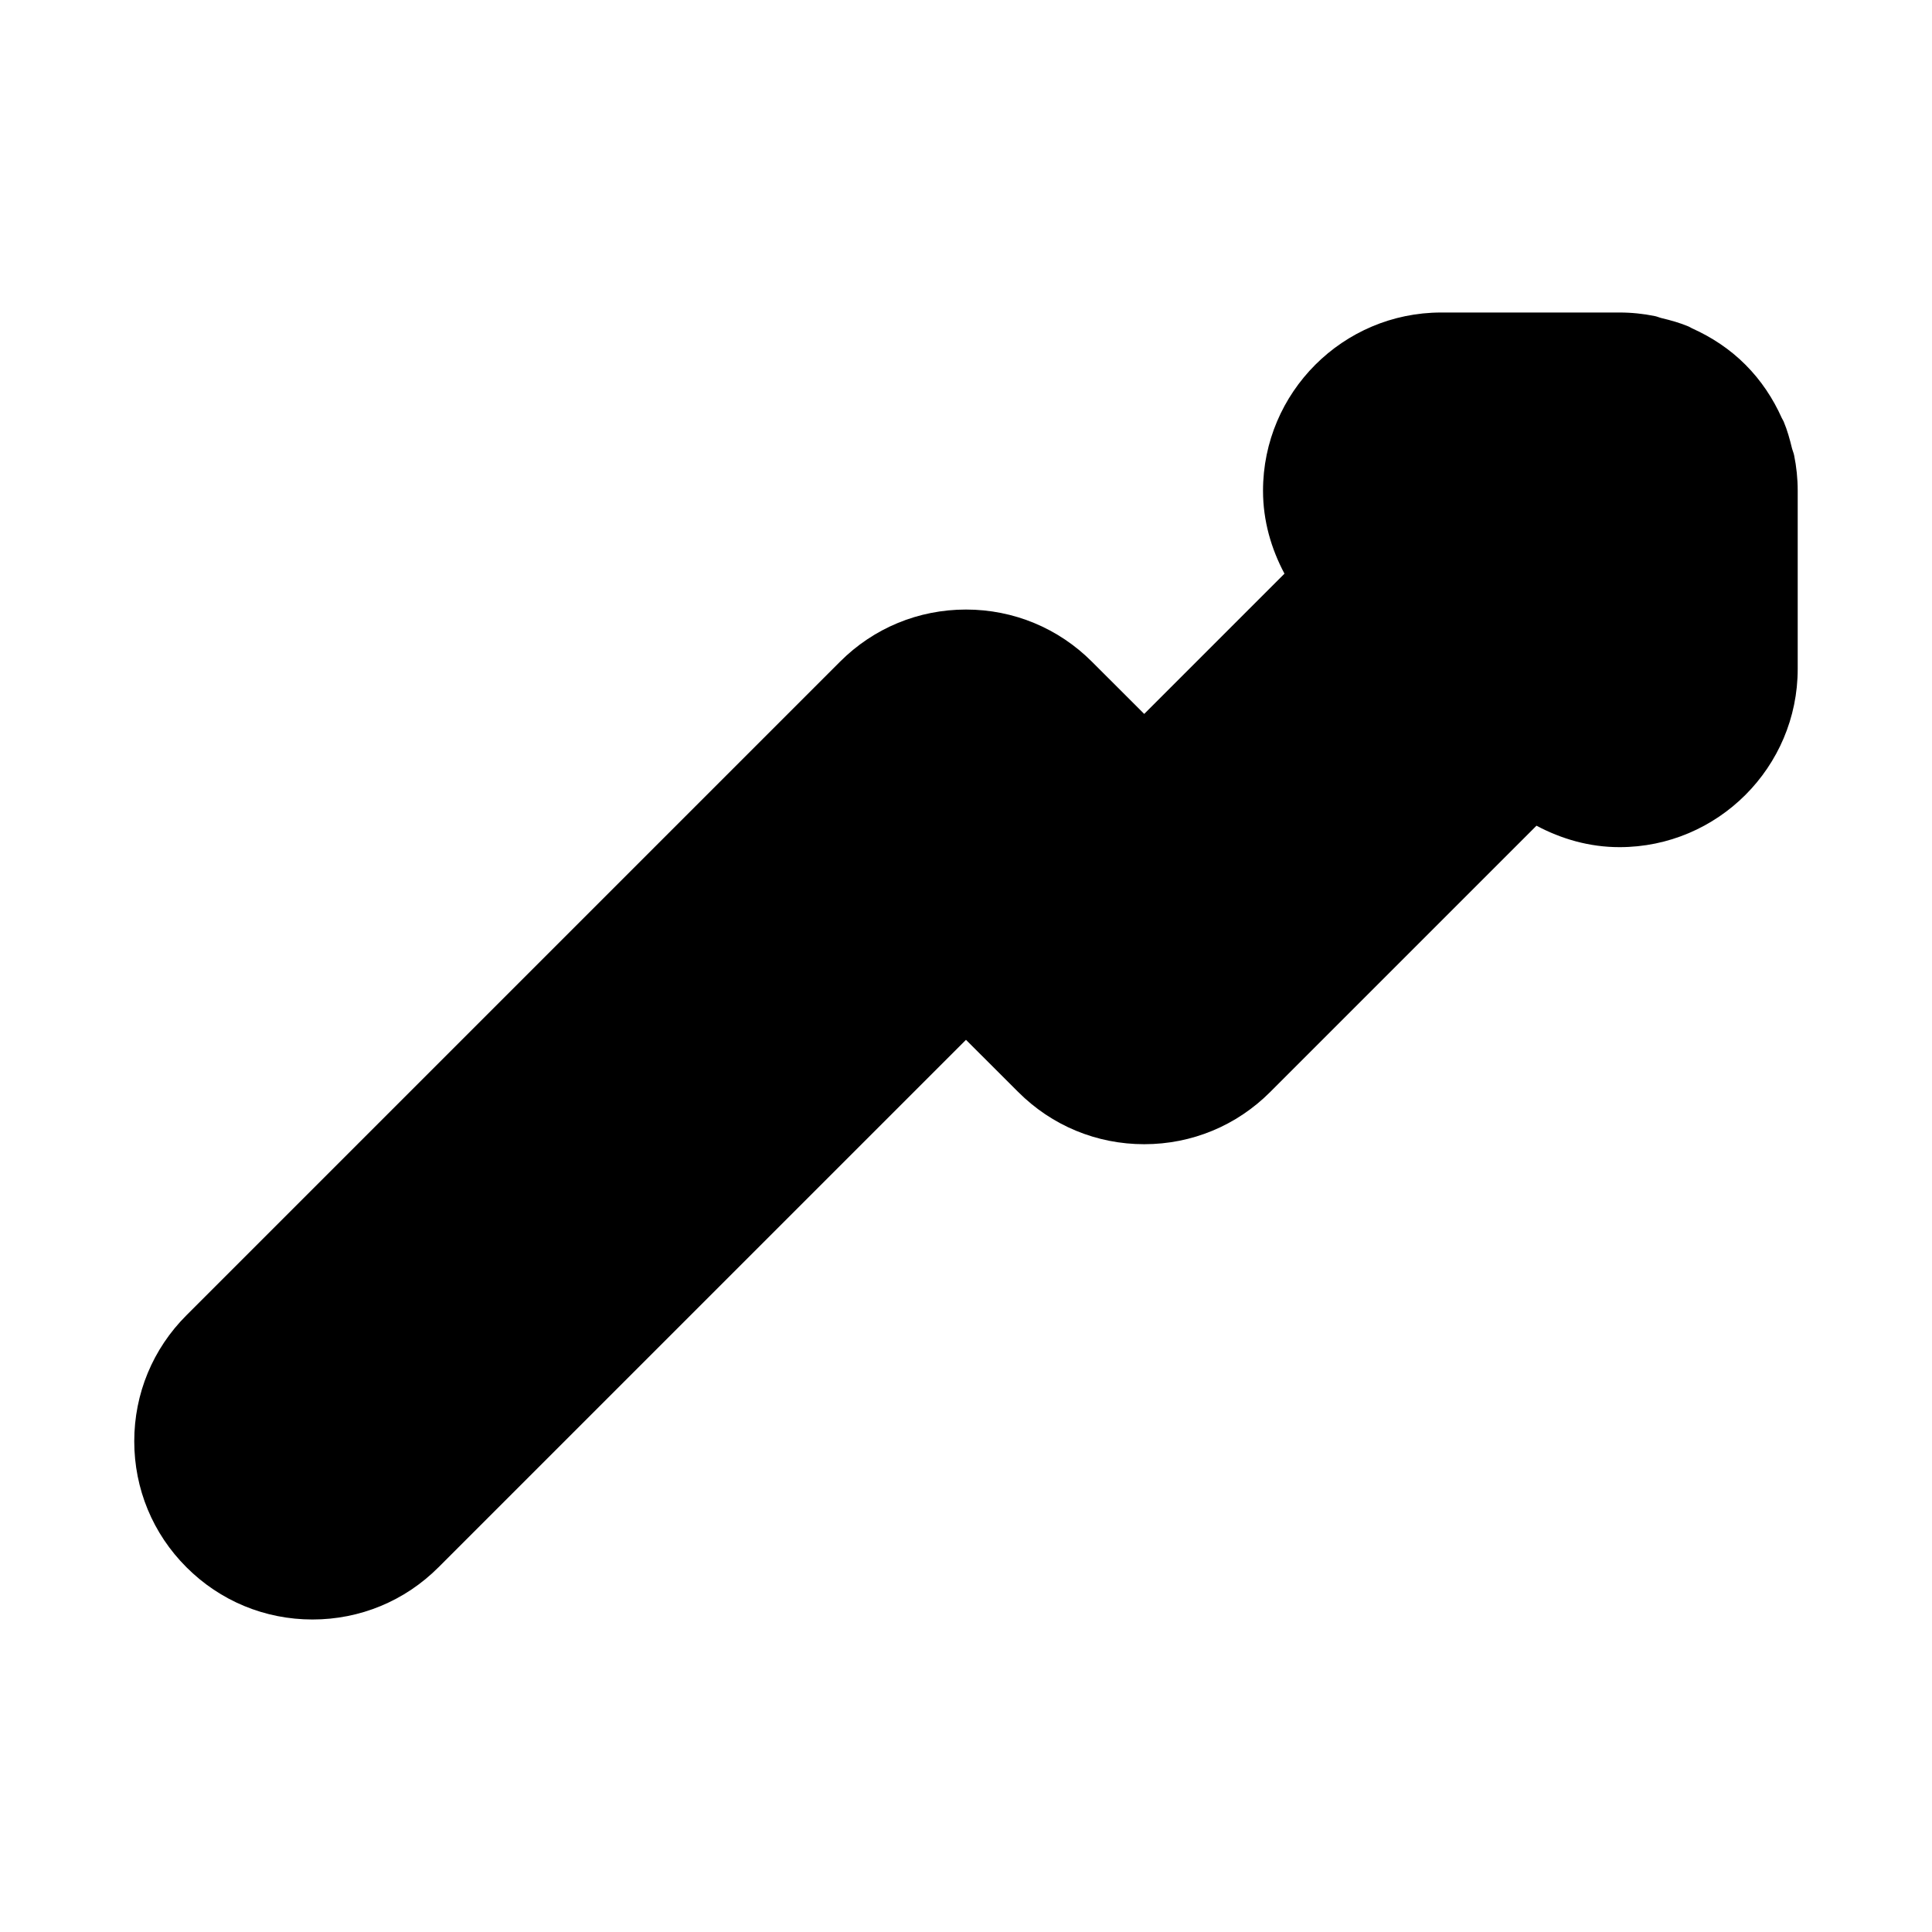 <?xml version="1.0" encoding="UTF-8"?>
<!-- Uploaded to: ICON Repo, www.iconrepo.com, Generator: ICON Repo Mixer Tools -->
<svg fill="#000000" width="800px" height="800px" version="1.1" viewBox="144 144 512 512" xmlns="http://www.w3.org/2000/svg">
 <path d="m619.45 264.6c0.633 3.082 0.961 6.234 0.961 9.445v47.23c0 26.039-21.191 47.23-47.23 47.23-7.981 0-15.398-2.172-21.996-5.684l-70.566 70.566c-8.91 8.93-20.781 13.84-33.391 13.84s-24.48-4.914-33.395-13.84l-13.836-13.82-139.79 139.78c-8.91 8.922-20.781 13.836-33.395 13.836-12.609 0-24.48-4.914-33.395-13.84-8.926-8.91-13.836-20.781-13.836-33.395 0-12.609 4.914-24.48 13.84-33.395l173.18-173.18c8.91-8.926 20.781-13.836 33.395-13.836 12.609 0 24.48 4.914 33.395 13.84l13.836 13.82 37.172-37.172c-3.512-6.594-5.684-13.996-5.684-21.977 0-26.039 21.191-47.23 47.23-47.23h47.23c3.211 0 6.359 0.332 9.445 0.961 0.598 0.125 1.117 0.379 1.699 0.52 2.457 0.582 4.879 1.258 7.195 2.234 0.332 0.141 0.598 0.348 0.914 0.488 5.195 2.332 10.012 5.496 14.137 9.637 4.141 4.141 7.32 8.957 9.637 14.137 0.141 0.316 0.363 0.598 0.488 0.914 0.977 2.312 1.637 4.738 2.234 7.195 0.148 0.578 0.414 1.113 0.523 1.699z"/>
</svg>